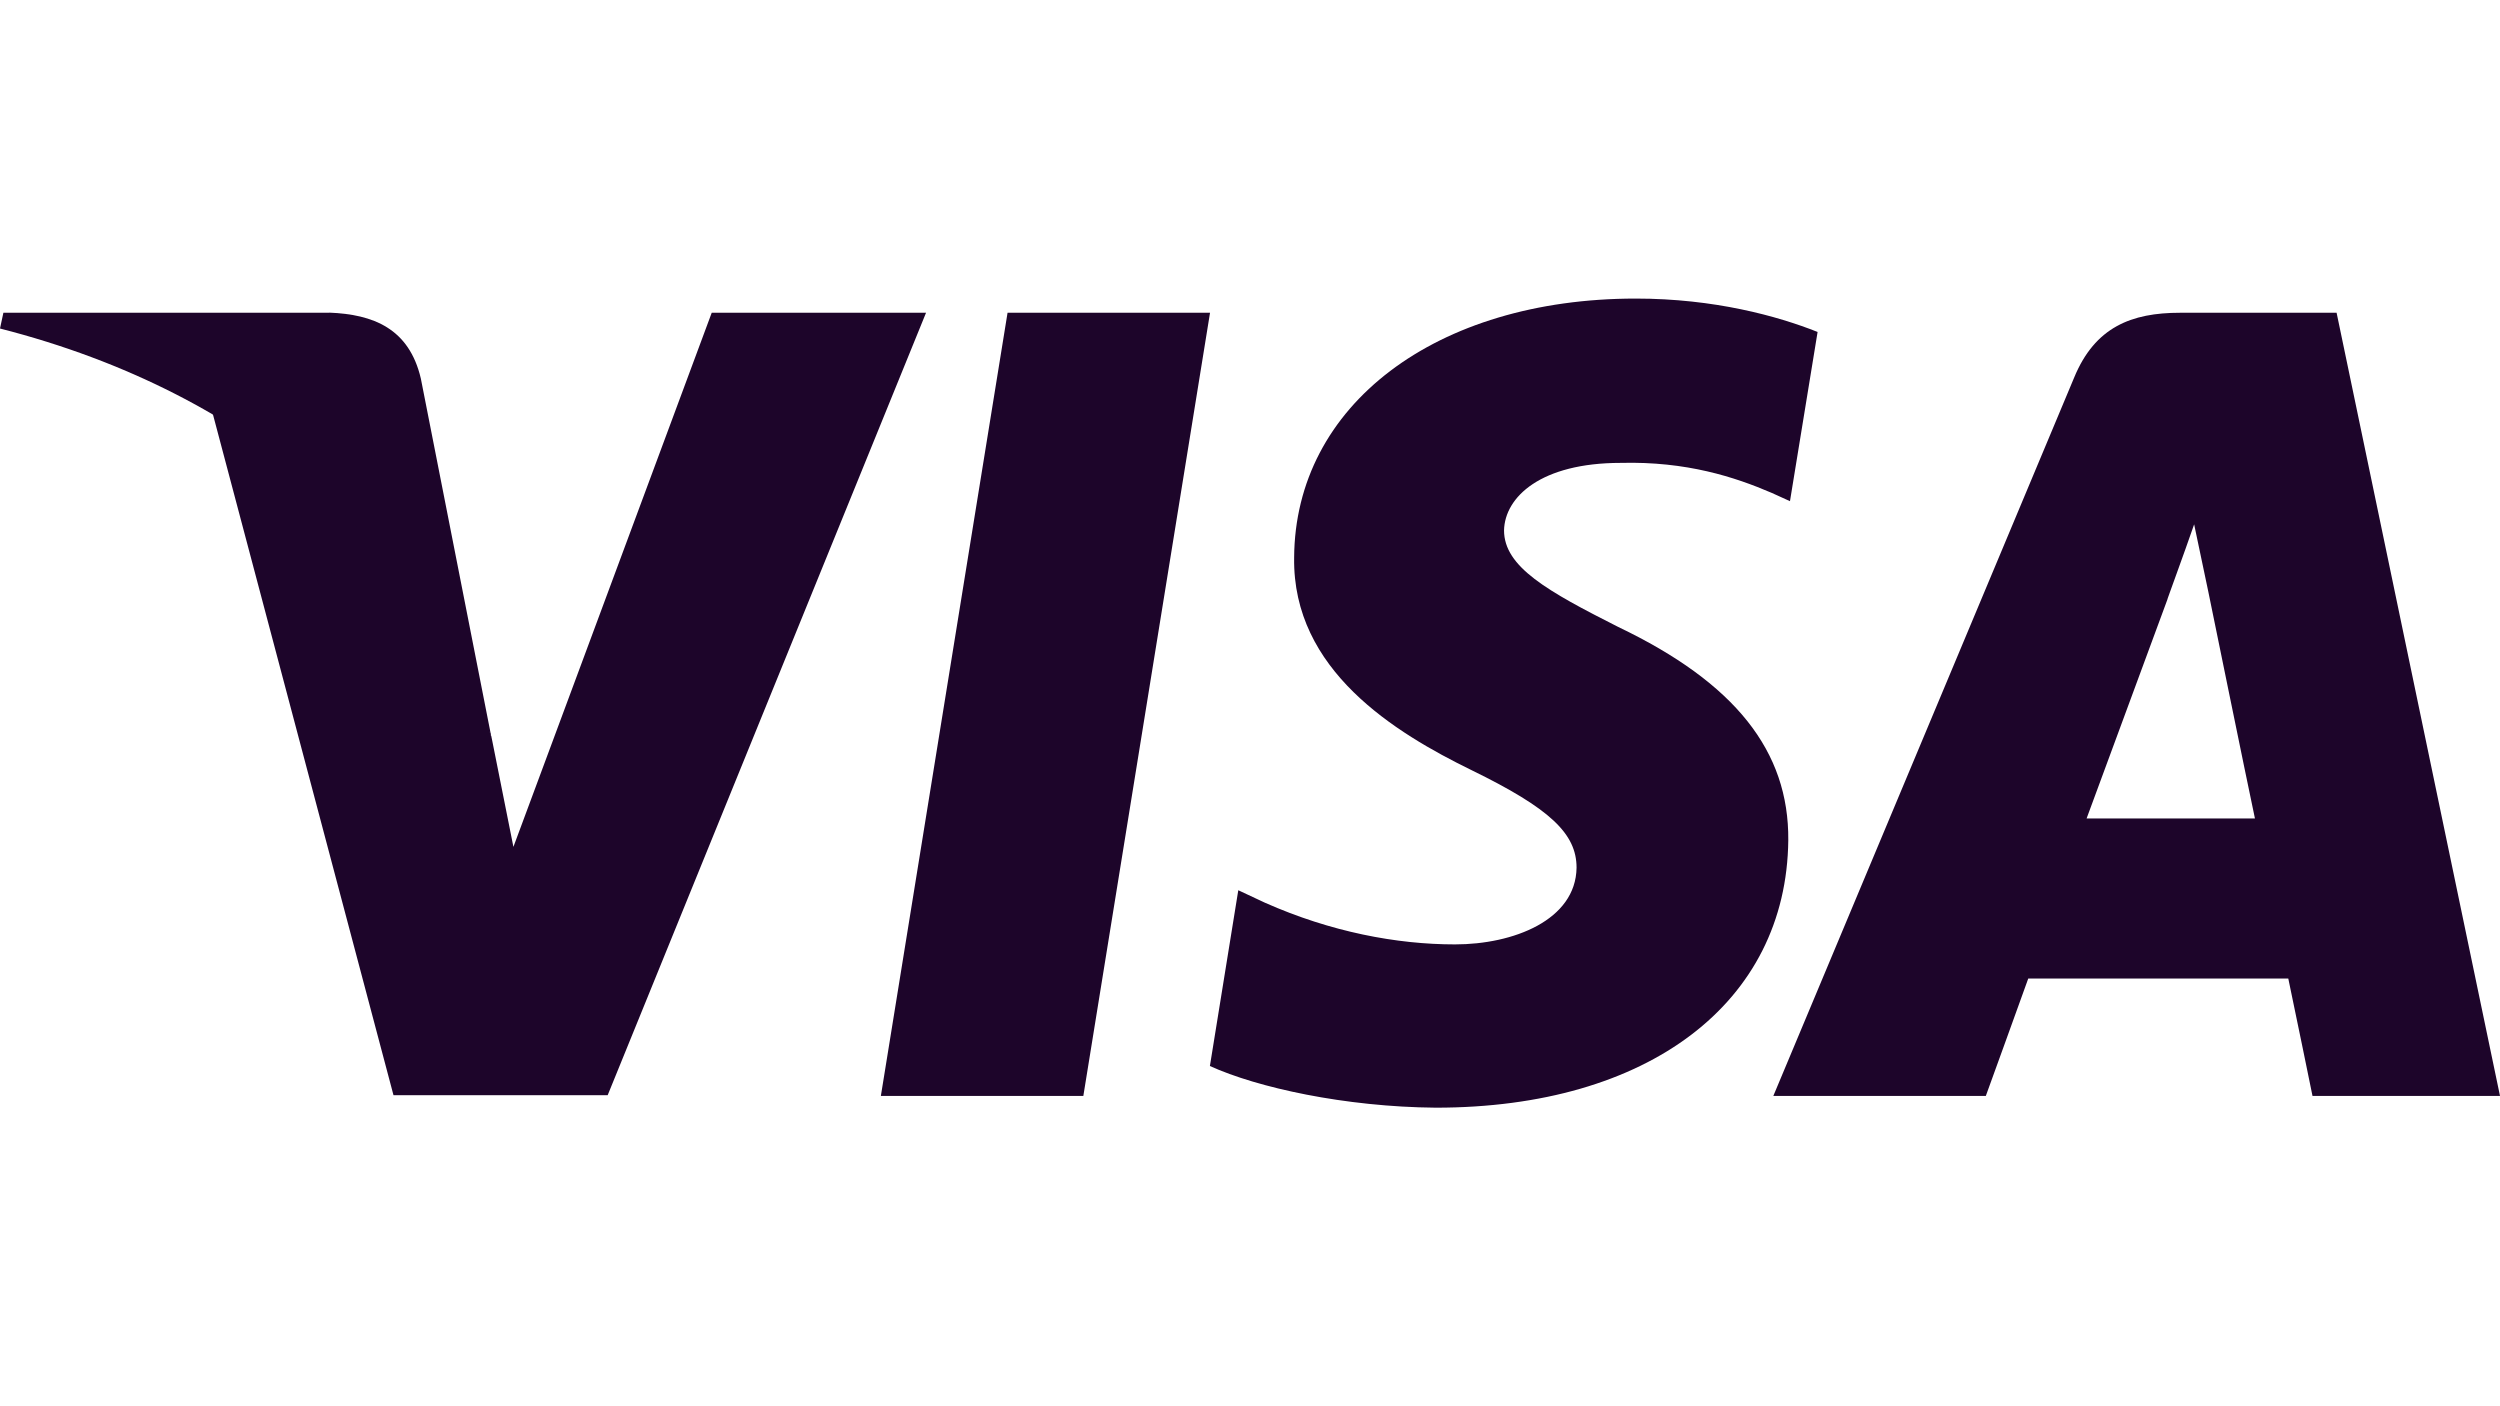 <svg xmlns="http://www.w3.org/2000/svg" id="Camada_1" viewBox="0 0 1920 1080"><defs><style>      .st0 {        fill: #1d052a;      }    </style></defs><g id="g4158"><polygon id="polygon9" class="st0" points="832 841.7 676.5 841.7 773.8 240.2 929.3 240.2 832 841.7"></polygon><path id="path11" class="st0" d="M1395.8,254.9c-30.7-12.2-79.3-25.6-139.5-25.6-153.6,0-261.8,81.9-262.4,199-1.3,86.4,77.4,134.4,136.3,163.2,60.2,29.4,80.6,48.7,80.6,74.9-.6,40.3-48.6,58.9-93.4,58.9s-95.4-9.6-145.9-32l-20.5-9.6-21.8,135c36.5,16.6,103.7,31.4,173.5,32,163.2,0,269.4-80.6,270.7-205.4.6-68.5-40.9-120.9-130.6-163.8-54.4-27.5-87.7-46.1-87.7-74.2.6-25.6,28.2-51.8,89.6-51.8,50.6-1.3,87.7,10.9,115.9,23l14.1,6.4,21.2-129.9h0Z"></path><path id="path13" class="st0" d="M1602.5,628.6c12.8-34.6,62.1-168.3,62.1-168.3-.7,1.3,12.8-35.2,20.5-57.6l10.9,51.8s29.4,144,35.8,174.1h-129.3,0ZM1794.5,240.2h-120.3c-37.1,0-65.3,10.9-81.3,49.9l-231,551.6h163.2s26.9-74.2,32.6-90.2h199.7c4.5,21.1,18.6,90.2,18.6,90.2h144l-125.5-601.5h0Z"></path><path id="path15" class="st0" d="M546.6,240.2l-152.3,410.2-16.6-83.2c-28.2-96-116.5-200.3-215-252.1l139.5,526h164.5l244.5-600.9h-164.5Z"></path><path id="path17" class="st0" d="M252.8,240.2H2.6l-2.6,12.1c195.2,49.9,324.5,170.2,377.6,314.9l-54.4-276.5c-9-38.4-36.5-49.3-70.4-50.6h0Z"></path></g></svg>